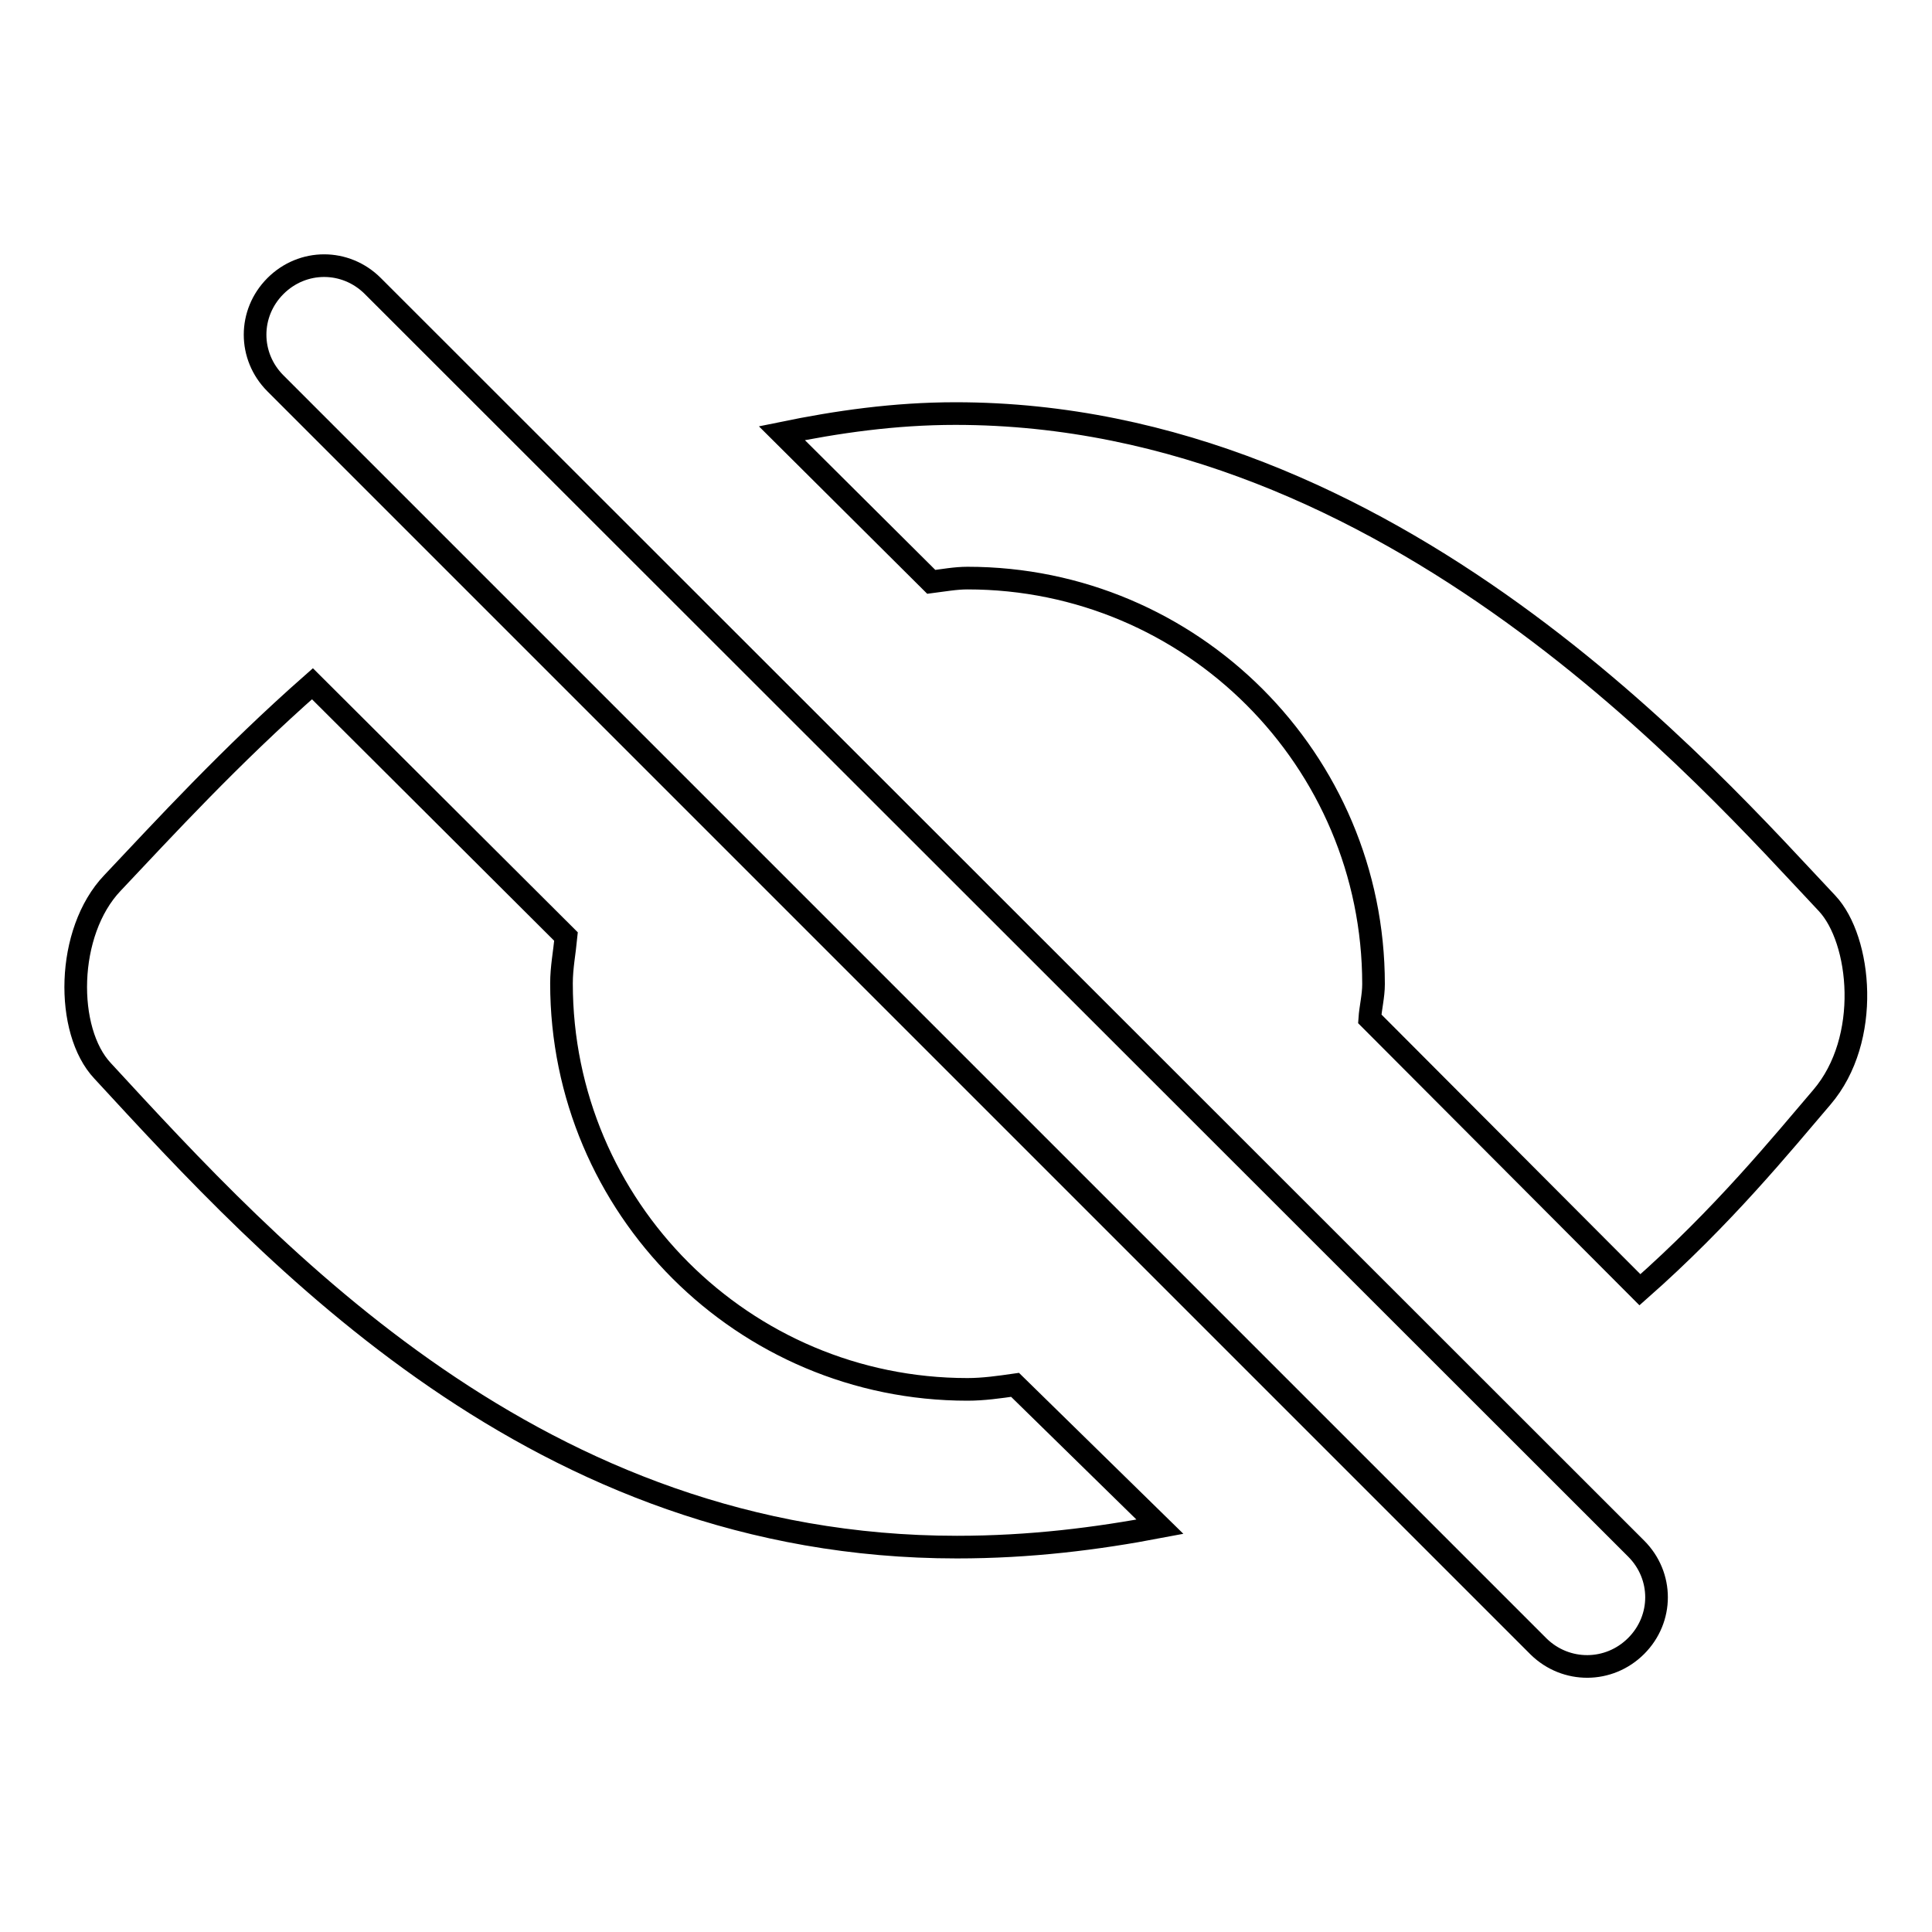 <?xml version="1.0" encoding="utf-8"?>
<!-- Svg Vector Icons : http://www.onlinewebfonts.com/icon -->
<!DOCTYPE svg PUBLIC "-//W3C//DTD SVG 1.1//EN" "http://www.w3.org/Graphics/SVG/1.1/DTD/svg11.dtd">
<svg version="1.1" xmlns="http://www.w3.org/2000/svg" xmlns:xlink="http://www.w3.org/1999/xlink" x="0px" y="0px" viewBox="0 0 256 256" enable-background="new 0 0 256 256" xml:space="preserve">
<g> <path stroke-width="3" fill-opacity="0" stroke="#000000"  d="M103.6,57.4c7.3-1.5,14.9-2.6,23-2.6c58,0,100.2,48.7,115.5,64.9c4.5,4.8,5.9,18-0.7,25.7 c-5.3,6.2-13.1,15.8-24.1,25.5L181.5,135c0.1-1.5,0.5-3,0.5-4.6c0-29.7-24.1-53.8-53.8-53.8c-1.6,0-3.2,0.3-4.8,0.5L103.6,57.4z  M134.5,183.5c-2.1,0.3-4.2,0.6-6.3,0.6c-29.7,0-53.8-24.1-53.8-53.8c0-2.1,0.4-4.1,0.6-6.2L41.4,90.6 c-10.9,9.6-19.7,19.2-26.5,26.4c-6.2,6.5-6.3,19.6-1.3,24.9c22.5,24.4,57.7,63.1,113.2,63.1c9.7,0,18.5-1.1,26.9-2.7L134.5,183.5z  M216.8,218.1c3.6-3.6,3.6-9.3,0-12.9L49.4,37.9c-3.6-3.6-9.3-3.6-12.9,0l0,0c-3.6,3.6-3.6,9.3,0,12.9l167.4,167.4 C207.5,221.7,213.2,221.7,216.8,218.1L216.8,218.1z"/></g>
</svg>